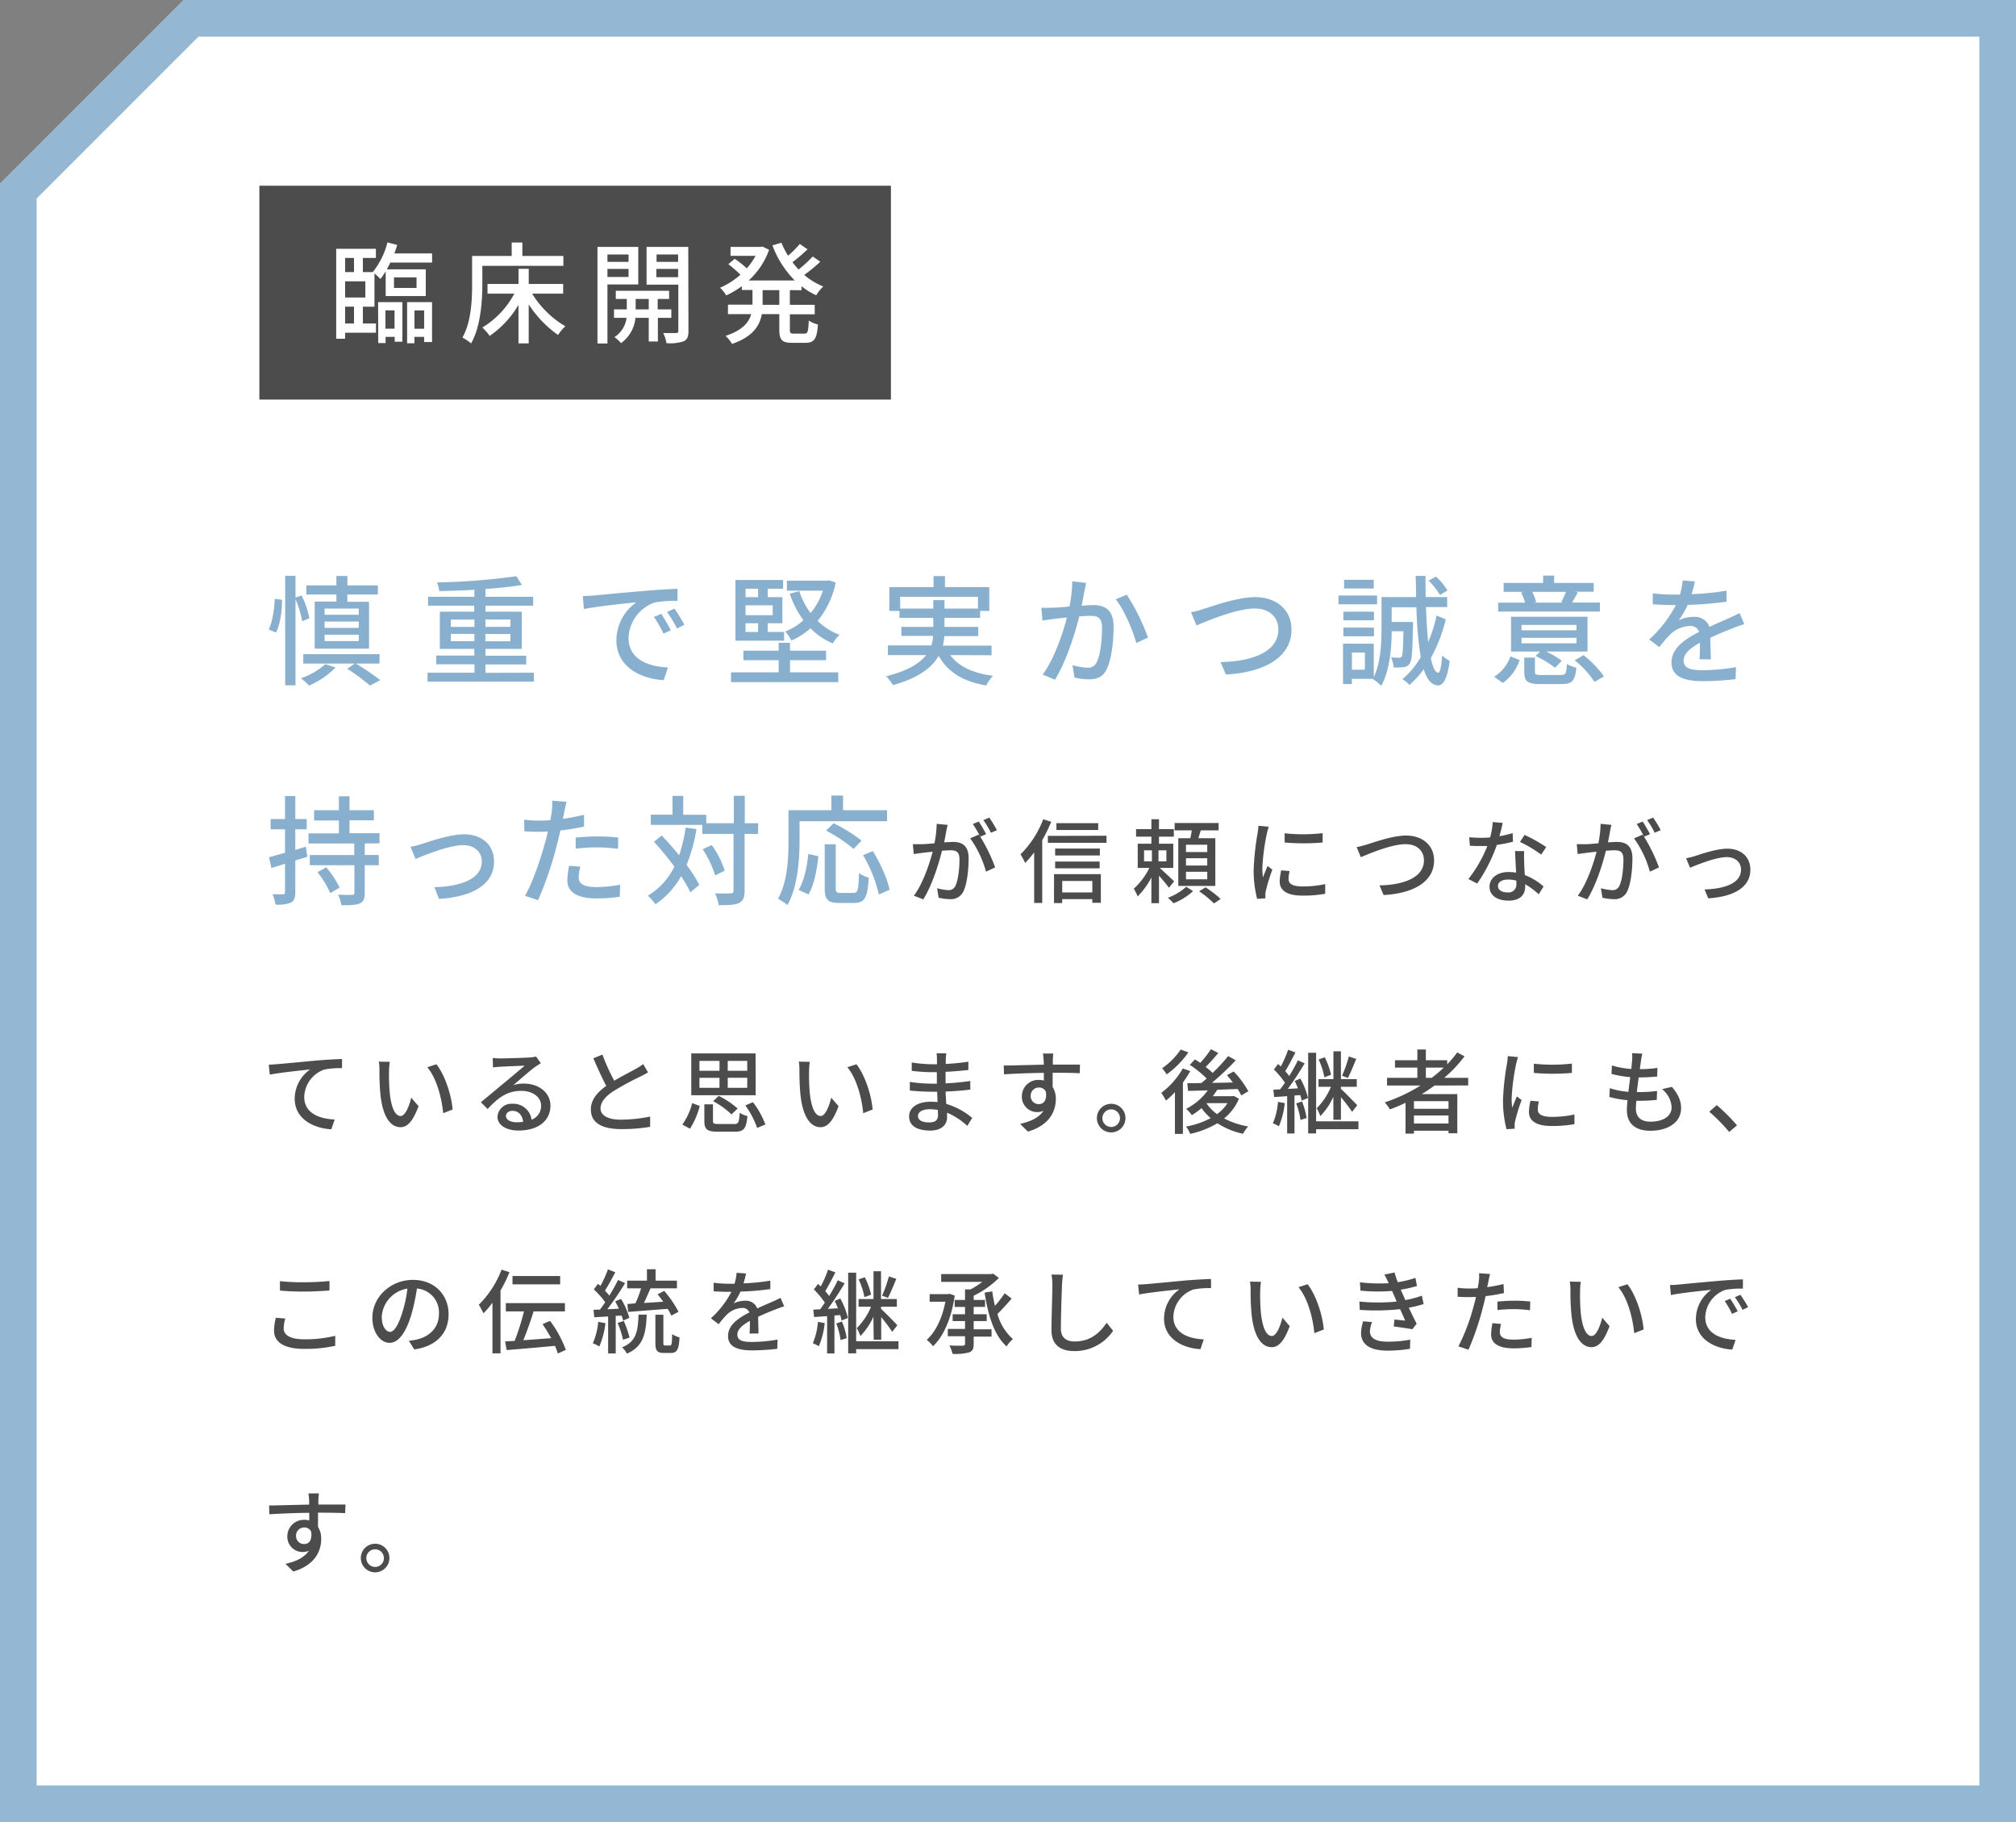 <svg xmlns="http://www.w3.org/2000/svg" width="550" height="497" viewBox="0 0 550 497"><rect x="0" y="0" width="550" height="497" fill="#808080" stroke="none"/><defs><style>.a{fill:#fff}.d{fill:#4c4c4c}</style></defs><polygon class="a" points="5 492 5 52.07 52.07 5 545 5 545 492 5 492"/><path d="M540 10v477H10V54.14L54.14 10H540m10-10H50L0 50v447h550V0z" fill="#94b8d3"/><path d="M73.31 171.7c1-2 1.56-5.53 1.63-8.36l2 .26c0 3-.46 6.7-1.66 8.94zm9.13-2.25a26.37 26.37 0 00-1.82-6v23.47H77.8v-29.85h2.82V163l1.66-.59a24.43 24.43 0 012.11 6.24zm9.1 12.62A22.46 22.46 0 0184.3 187a16.6 16.6 0 00-2.21-2 19.14 19.14 0 006.66-3.84zM97.1 181a70.88 70.88 0 016.66 4.52l-2.82 1.48a56.15 56.15 0 00-6.21-4.58l2.08-1.42H82.74v-2.57h20.8V181zm-5.33-18.85h-8.19v-2.47h8.19v-2.57h3v2.57h8.32v2.47h-8.33v2h5.92v12.77H85.86v-12.83h5.91zm6.11 3.85h-9.33v1.69h9.33zm0 3.54h-9.33v1.73h9.33zm0 3.58h-9.33v1.75h9.33zm47.76 10.37v2.44h-29v-2.44h12.8v-2.3H119v-2.37h10.4V177H120v-10.15h9.39v-1.65h-12.61v-2.41h12.64v-1.92c-3.25.2-6.56.3-9.58.36a9.72 9.72 0 00-.62-2.37 177.51 177.51 0 0021.65-1.69l1.52 2.37c-2.79.49-6.27.85-9.94 1.11v2.14h13v2.41h-13v1.65h9.91V177h-9.91v1.86h11.11v2.37h-11.11v2.3zM123 171h6.43v-2H123zm6.43 3.9v-2H123v2zm3-5.92v2h6.82v-2zm6.82 3.94h-6.82v2h6.82zM162 162.43c2.34-.22 8.09-.78 14-1.26 3.41-.3 6.66-.49 8.84-.56v3.29a31 31 0 00-6.27.45 10.64 10.64 0 00-7.09 9.65c0 5.89 5.46 7.81 10.76 8.07l-1.17 3.44c-6.3-.32-12.9-3.7-12.9-10.79a12.73 12.73 0 015.43-10.43c-2.8.29-10.7 1.07-14.3 1.85l-.3-3.54c1.28-.04 2.38-.1 3-.17zm21 9.49l-2 .91a30.8 30.8 0 00-2.6-4.55l2-.84a47.75 47.75 0 012.6 4.48zm3.7-1.49l-2 1a31 31 0 00-2.73-4.49L184 166a50.83 50.83 0 012.73 4.43zm28.83 12.97h13.16v2.66h-29.25v-2.66h13v-3.32h-9.62v-2.6h9.62v-2.14h3.09v2.14h9.84v2.6h-9.84zm-1.6-8.65h-13.29v-16.54h13v2.37h-4.19v2.31h4V170h-4v2.37h4.45zm-10.53-14.17v2.31h3.42v-2.31zm7.41 4.52h-7.41v2.7h7.41zm-7.41 7.28h3.42V170h-3.42zm24.6-13.49a24 24 0 01-4.94 10.47 16.92 16.92 0 006 3.8 9.69 9.69 0 00-1.86 2.34 18.27 18.27 0 01-6.07-4.13 20.07 20.07 0 01-5.21 3.35 10.88 10.88 0 00-1.72-2.47 16.35 16.35 0 005-3.06 26.48 26.48 0 01-3.74-7.24l2.6-.72a20.52 20.52 0 003.09 6 19.11 19.11 0 003.35-6.11h-9.82v-2.73h11l.48-.1zm31.23 19.79c2.28 3.09 6.21 4.94 11.67 5.66a10.71 10.71 0 00-1.82 2.63c-6.34-1.07-10.47-3.61-13-8.09-1.75 3.12-5.33 6-12.48 8a11.77 11.77 0 00-1.85-2.41c6-1.53 9.2-3.57 10.92-5.79h-10.44v-2.63h11.87a11.88 11.88 0 00.48-2.6h-8.67V171h8.71v-2.47h-9.23v-1.89h-2.77v-6.5h12.06v-3h3.12v3h12.09v6.5h-2.5v1.89h-9.72V171h9.2v2.5h-9.23a18.51 18.51 0 01-.39 2.6h13.26v2.63zM254.62 166v-2.31h3.05V166h9.13v-3.22h-21.22V166zm41.7-7c-.16.68-.32 1.49-.45 2.21-.2 1-.49 2.53-.78 4 1.33-.09 2.47-.16 3.21-.16 3.12 0 5.5 1.3 5.5 5.79 0 3.8-.49 8.9-1.86 11.66-1 2.18-2.69 2.8-5 2.8a17.62 17.62 0 01-3.8-.49l-.55-3.38a17.18 17.18 0 004 .69 2.54 2.54 0 002.63-1.53c1-2 1.43-6 1.43-9.4 0-2.76-1.23-3.21-3.28-3.21-.65 0-1.72.06-2.92.16-1.21 4.74-3.48 12.12-6.63 17.26l-3.36-1.4c3.18-4.29 5.49-11.22 6.63-15.57-1.46.16-2.76.29-3.48.39s-2.31.29-3.22.45l-.29-3.51c1.07.07 2 0 3.09 0s2.76-.16 4.58-.32a35.25 35.25 0 00.75-6.89zm11.08 3.21a57.37 57.37 0 015.79 11.7L310 175.4c-.91-3.41-3.34-9.16-5.62-11.93zm21.28 3.79c2.6-.81 9-3.12 13.75-3.12 5.52 0 9.91 3.22 9.91 8.84 0 7.54-7.35 11.7-17.91 12.26L333 180.6c8.55-.19 15.76-2.73 15.76-8.9 0-3.22-2.31-5.72-6.43-5.72-5 0-13 3.41-15.9 4.61l-1.49-3.59c1.17-.21 2.54-.6 3.74-1zm47.01-1.16h-10.53v-2.41h10.53zm18.75 4.09a42.24 42.24 0 01-4.09 10.57c.52 2.47 1.17 3.9 2 4 .52 0 .91-1.75 1.1-4.74a7.87 7.87 0 002.05 1.52c-.68 5.4-2 6.7-3.22 6.67-1.75-.07-3-1.63-3.86-4.42a24.27 24.27 0 01-3.9 4.29 9.64 9.64 0 00-1.92-1.56 23 23 0 005-6 99.53 99.53 0 01-1.17-13.61h-6.76v4h5.81v1.08c-.13 6.76-.26 9.42-.87 10.24a2.21 2.21 0 01-1.66 1 21.07 21.07 0 01-2.73.1 8.28 8.28 0 00-.72-2.77 19.63 19.63 0 002.12.1.79.79 0 00.78-.32c.29-.42.39-2.15.48-6.89h-3.21c0 4.48-.52 10.72-2.86 14.88a11.29 11.29 0 00-2.25-1.82l.07-.09h-5.82v1.43h-2.41v-11.02h8.39v9.13c1.92-4 2.11-9.43 2.11-13.36v-8.48h9.43c0-1.86-.07-3.77-.1-5.76h2.67c0 2 0 3.9.06 5.76h5.85v2.73h-5.78c.13 3.6.32 6.85.61 9.55a38.69 38.69 0 002.28-7.25zm-19.6.26h-8.35v-2.34h8.35zm-8.35 2h8.35v2.37h-8.35zm8.29-10.66h-8.09v-2.38h8.09zM372.37 178h-3.54v4.68h3.54zm20.48-15.7a20.19 20.19 0 00-3.09-3.93l2-1.1a19.67 19.67 0 013.15 3.77zm14.77 22.3a10.77 10.77 0 004.45-5.56l2.51 1a12.18 12.18 0 01-4.59 6.24zm28.86-17.78h-27.75v-2.44h7.34a15.12 15.12 0 00-1.1-2.79l.74-.16h-5.49V159H421v-2h3v2h10.79v2.41h-5.13l.81.16c-.59 1.07-1.11 2-1.59 2.79h7.6zm-3.38 10.89h-11.31a24.18 24.18 0 014.29 2.53l-1.85 1.92a23.64 23.64 0 00-5.3-3.21l1.24-1.24h-7.93v-9.49h20.86zm-3-7.25h-15v1.46h15zm0 3.51h-15v1.5h15zm-4.26 10.14c1.27 0 1.5-.36 1.63-3a8.64 8.64 0 002.6 1c-.36 3.6-1.17 4.48-4 4.48h-5.72c-3.6 0-4.51-.71-4.51-3.34v-3.87h2.92v3.83c0 .78.29.91 1.89.91zM418 161.43a12.53 12.53 0 011.1 2.79l-.65.16h8l-.52-.13a26 26 0 001.3-2.82zm14 17.29a27.15 27.15 0 015.59 5.78L435 186a25.05 25.05 0 00-5.4-5.89zm31.65 1.1c.09-1.1.13-2.92.13-4.52-2.73 1.53-4.45 3-4.45 4.88 0 2.21 2.08 2.63 5.33 2.63a54 54 0 008.93-.84l-.09 3.28a82.63 82.63 0 01-8.94.55c-4.81 0-8.55-1.1-8.55-5.1s3.87-6.47 7.57-8.35a2.51 2.51 0 00-2.6-1.6 8.19 8.19 0 00-5.33 2.31 34.18 34.18 0 00-2.95 3.45l-2.77-2.08a33.52 33.52 0 007.28-9.4h-.94c-1.33 0-3.57-.06-5.36-.19v-3a48.85 48.85 0 005.52.35h1.89a20 20 0 00.75-3.86l3.34.26a34.73 34.73 0 01-.91 3.47 74.49 74.49 0 009.53-.94v3a97.92 97.92 0 01-10.6.88 23.13 23.13 0 01-2.44 4.19 9.57 9.57 0 014.1-.94 4.24 4.24 0 014.29 2.73c2-.94 3.64-1.63 5.17-2.31 1.07-.48 2-.91 3.05-1.43l1.27 3c-.88.26-2.28.78-3.25 1.17-1.66.62-3.74 1.5-6 2.54 0 1.82.1 4.38.13 5.91zM83.84 233.71l-3.28 1v8.68c0 1.53-.33 2.31-1.17 2.8a9.44 9.44 0 01-4.23.55 11.7 11.7 0 00-.81-2.8h2.86c.36 0 .55-.13.55-.59v-7.75l-3.7 1.17-.68-2.93c1.2-.32 2.73-.75 4.38-1.23v-6.41h-3.93v-2.79h3.93v-6.27h2.8v6.27h3.12v2.79h-3.12v5.63l2.89-.88zm15.67-3.64v3.15h3.83V236h-3.83v7.54c0 1.62-.33 2.44-1.37 2.89s-2.7.49-5 .49a11.82 11.82 0 00-.91-2.89c1.66.09 3.35.09 3.84.06s.62-.16.62-.62V236H84.52v-2.77h12.13v-3.15H84.17v-2.76h8.28v-3.52h-6.76V221h6.76v-3.8h2.9v3.8H102v2.76h-6.65v3.51h8.19v2.76zM89 236.57a27.4 27.4 0 013.67 5.53l-2.57 1.52a25 25 0 00-3.48-5.71zm26.19-6.4c2.24-.72 7.6-2.6 11.44-2.6 4.81 0 8.15 2.86 8.15 7.47 0 6.05-5.59 9.56-15 10.15L118.5 242c7.12-.22 12.94-2.17 12.94-7.05 0-2.57-2-4.42-5.07-4.42-3.9 0-10.66 2.79-13 3.77L112 231a31.1 31.1 0 003.19-.83zm44.14-4.71a64.94 64.94 0 01-6.46 1.07c-.3 1.4-.65 2.83-1 4.19a97 97 0 01-5.07 14.82l-3.58-1.2c1.95-3.28 4.26-9.91 5.46-14.43.3-1 .56-2 .78-3.09-.91 0-1.75.07-2.56.07-1.5 0-2.67-.07-3.84-.13l-.06-3.19a28.9 28.9 0 003.93.26c1 0 2.08 0 3.22-.13.16-.94.32-1.79.39-2.37a15 15 0 00.09-2.93l3.94.3c-.23.81-.49 2.11-.62 2.76l-.39 1.88a56.23 56.23 0 005.78-1.1zm-1 10.95a12.14 12.14 0 00-.46 2.79c0 1.47.78 2.77 4.88 2.77a36 36 0 006.43-.65l-.1 3.28a44.12 44.12 0 01-6.37.46c-5.23 0-7.93-1.73-7.93-4.91a21.33 21.33 0 01.49-4zm-1.27-7.93a55.11 55.11 0 016-.32 52.48 52.48 0 015.62.29l-.09 3.08a47.66 47.66 0 00-5.46-.39 52.12 52.12 0 00-6.08.33zm32.94-2.34a43.82 43.82 0 01-2.69 9.78 41.52 41.52 0 013.48 5.43l-2.44 2.05a33.45 33.45 0 00-2.54-4.39 22 22 0 01-7 7.64 16.21 16.21 0 00-2.05-2.34 18.89 18.89 0 007.22-7.93 83.88 83.88 0 00-5.56-6.76l2.11-1.73c1.56 1.63 3.19 3.52 4.75 5.4a44.37 44.37 0 001.79-7.54zm16.81 1.33h-3.67V243c0 1.85-.43 2.72-1.47 3.28s-2.86.62-5.59.62a14.05 14.05 0 00-1-3.22c1.95.06 3.7.06 4.26 0s.78-.16.78-.71v-15.5h-8.52V225h-14.04v-2.79h5.92v-5.11h2.92v5.14h6.28v2.31h7.51v-7.48h3v7.48h3.67zm-11.7 11.31a27.37 27.37 0 00-3.41-7.12l2.46-1.17a24.55 24.55 0 013.55 7zm23.02-9.49c0 5.07-.48 12.61-3.31 17.59a15.62 15.62 0 00-2.57-1.73c2.63-4.61 2.86-11.21 2.86-15.86V221h11.7v-4H230v4h12v3h-23.87zm-.26 13.46c1.53-2.51 2.31-6.34 2.64-9.82l2.76.62c-.39 3.54-1.14 7.83-2.7 10.4zm15 .81c1.17 0 1.33-.81 1.49-5.4a9.58 9.58 0 002.64 1.24c-.3 5.4-1.08 6.89-3.94 6.89h-4.22c-3.06 0-3.84-1-3.84-4.06V230.3h3v11.93c0 1.13.23 1.33 1.33 1.33zm0-12a40.06 40.06 0 00-7.51-5l2.05-2a40.63 40.63 0 017.64 4.74zm5.23.58c2.08 3.32 4.06 7.64 4.58 10.57l-2.93 1.29a36.2 36.2 0 00-4.29-10.73z" fill="#88b0ce"/><path class="d" d="M258.53 225c-.12.52-.27 1.15-.37 1.7-.13.75-.35 1.95-.58 3.07 1-.07 1.9-.12 2.48-.12 2.37 0 4.2 1 4.2 4.45 0 2.92-.38 6.85-1.4 9a3.75 3.75 0 01-3.83 2.15 13.83 13.83 0 01-2.95-.38l-.42-2.59a13.87 13.87 0 003 .52 2 2 0 002-1.18c.75-1.54 1.1-4.64 1.1-7.22 0-2.12-.95-2.47-2.52-2.47-.5 0-1.33.05-2.25.12-.9 3.65-2.65 9.32-5.1 13.27l-2.57-1c2.47-3.3 4.24-8.62 5.12-12-1.13.12-2.13.22-2.7.3s-1.75.22-2.45.35l-.25-2.7h2.4c.85 0 2.12-.13 3.5-.25a29.48 29.48 0 00.6-5.3zm8.9 3.22a46.55 46.55 0 014.07 8.38l-2.5 1.16a28.78 28.78 0 00-4.32-9.1l2.32-1 .4.55a26.79 26.79 0 00-2-3.45l1.63-.68a38.38 38.38 0 012 3.45zm2.9-1.07a21.79 21.79 0 00-2.05-3.45l1.63-.68a39.07 39.07 0 012.07 3.43zm16.46-2.99a41 41 0 01-2.45 5v17.14h-2.2v-13.81a30.55 30.55 0 01-2.45 2.9 21.2 21.2 0 00-1.28-2.35 26.88 26.88 0 006.2-9.58zm15.09 3.8v1.93h-16V228zm-14.32 10.48h12.77v7.82H298v-1h-8.22v1.07h-2.23zm12.5-5.1h-12.2v-1.88h12.2zm-12.2 1.66H300v1.85h-12.14zm11.75-8.6h-11.4v-1.87h11.4zm-9.82 13.9v3.12H298v-3.12zm29.12 1.86c-.55-.8-1.72-2.17-2.72-3.32v7.52h-2.07v-7a20.9 20.9 0 01-3.75 5.15 15.82 15.82 0 00-1.05-2.1 19.29 19.29 0 004.25-5.67h-3.18v-6.6h3.73v-1.93h-4.18v-2.05h4.18v-2.7h2.07v2.7h4.05v2.05h-4.05v1.93h3.9v6.6h-3.68c1 .92 3.33 3.07 3.9 3.65zm-6.79-7.22h2.14v-3h-2.14zm6.09-3h-2.15v3h2.15zm7.28 11.12a17.11 17.11 0 01-5.33 3.32 17.15 17.15 0 00-1.55-1.5 14.82 14.82 0 005-3zm-.75-14.42c.15-.68.3-1.45.4-2.15h-4.68v-2h12v2h-4.87c-.23.75-.45 1.47-.65 2.15h4.62v13h-10.1v-13zm4.62 1.77h-5.8v2h5.8zm0 3.68h-5.8v2h5.8zm0 3.7h-5.8v2.05h5.8zm-.47 4.24a28.7 28.7 0 014.12 3.18l-1.82 1.22a27 27 0 00-4.05-3.32zm17.25-16.54c-.17.47-.42 1.45-.52 1.9a57.88 57.88 0 00-1.23 9.32 17.67 17.67 0 00.18 2.6c.37-1 .87-2.2 1.25-3.1l1.3 1a49.47 49.47 0 00-1.78 5.78 4.46 4.46 0 00-.12 1.12v.92l-2.25.15a30.8 30.8 0 01-.95-8 71.49 71.49 0 011.07-9.88 19.47 19.47 0 00.23-2.05zm5.7 12.1a9.37 9.37 0 00-.3 2.2c0 1.12.83 2 3.83 2a28.45 28.45 0 006.17-.64v2.64a33.48 33.48 0 01-6.27.5c-4.2 0-6.15-1.45-6.15-3.84a15.39 15.39 0 01.42-3.05zm9-10.33v2.55a61.91 61.91 0 01-10.37 0v-2.52a46.64 46.64 0 0010.34-.03zm12.21 3.05c2-.62 6.92-2.4 10.57-2.4 4.25 0 7.62 2.48 7.62 6.8 0 5.8-5.65 9-13.77 9.42l-1.12-2.62c6.57-.15 12.12-2.1 12.12-6.85 0-2.47-1.78-4.4-5-4.4-3.88 0-10 2.63-12.22 3.55l-1.13-2.75c.95-.17 2-.47 2.93-.75zm39.72-.72a36.81 36.81 0 01-4.4.87A43.66 43.66 0 01403 241l-2.4-1.23a35.75 35.75 0 005.17-9H404c-.95 0-2 0-3-.1l-.17-2.3c1 .1 2.15.15 3.15.15.82 0 1.67 0 2.55-.1a20.1 20.1 0 00.72-4.2l2.73.25c-.2.85-.53 2.22-.9 3.62a26.3 26.3 0 003.6-.85zm3.05 2.57a28.15 28.15 0 000 2.9c0 .8.1 2.23.17 3.63a16.25 16.25 0 015.12 3.12l-1.32 2.12a20 20 0 00-3.7-2.74v.67c0 2.1-1.27 3.8-4.52 3.8-2.88 0-5.2-1.23-5.2-3.8 0-2.32 2.1-4 5.17-4a11.76 11.76 0 012.08.17c-.1-1.95-.23-4.27-.28-5.9zm-2.15 8.05a8.3 8.3 0 00-2.27-.3c-1.65 0-2.73.73-2.73 1.73s.85 1.77 2.55 1.77a2.16 2.16 0 002.48-2.33c0-.24 0-.52-.03-.87zm6.78-7.1a32.12 32.12 0 00-5.78-3.45l1.25-1.92a39.63 39.63 0 015.92 3.32zm19.18-8.11c-.13.52-.28 1.15-.38 1.7-.12.75-.35 1.95-.57 3.07 1-.07 1.9-.12 2.47-.12 2.38 0 4.2 1 4.2 4.45 0 2.92-.38 6.85-1.4 9a3.74 3.74 0 01-3.82 2.15 13.75 13.75 0 01-2.95-.38l-.43-2.59a14.07 14.07 0 003.05.52 2 2 0 002-1.18c.75-1.54 1.1-4.64 1.1-7.22 0-2.12-.95-2.47-2.53-2.47-.5 0-1.32.05-2.25.12-.9 3.65-2.65 9.32-5.1 13.27l-2.57-1c2.47-3.3 4.25-8.62 5.12-12-1.12.12-2.12.22-2.7.3s-1.75.22-2.45.35l-.25-2.7h2.4c.85 0 2.13-.13 3.5-.25a29.48 29.48 0 00.6-5.3zm8.89 3.22a46.63 46.63 0 014.08 8.38l-2.48 1.17a28.78 28.78 0 00-4.32-9.1l2.32-1 .4.55a26.79 26.79 0 00-2-3.45l1.63-.68a38.38 38.38 0 012 3.45zm2.9-1.07a21.79 21.79 0 00-2.05-3.45l1.63-.7a34.73 34.73 0 012.07 3.43zm11.03 6.34c1.73-.55 5.85-2 8.8-2 3.7 0 6.28 2.2 6.28 5.75 0 4.65-4.3 7.34-11.5 7.79l-1-2.42c5.48-.17 9.95-1.67 9.95-5.42 0-2-1.55-3.4-3.9-3.4-3 0-8.2 2.15-10 2.9l-1.08-2.58a23.61 23.61 0 002.45-.62zM75.72 290.26c1.82-.15 6.22-.57 10.77-1 2.65-.2 5.12-.35 6.82-.4v2.5a21.87 21.87 0 00-4.8.37 8.16 8.16 0 00-5.51 7.46c0 4.5 4.2 6 8.3 6.17l-.9 2.67c-4.85-.25-10-2.84-10-8.32a9.84 9.84 0 014.2-8c-2.17.25-8.25.85-11 1.42l-.27-2.72c1.06-.05 1.91-.1 2.39-.15zm30.41 2.08a55 55 0 00.18 5.57c.37 3.9 1.37 6.5 3 6.5 1.25 0 2.33-2.7 2.88-5l2 2.32c-1.58 4.25-3.1 5.73-4.93 5.73-2.5 0-4.8-2.41-5.47-8.93a65.42 65.42 0 01-.27-6.62 12.52 12.52 0 00-.18-2.33l3 .05a21 21 0 00-.21 2.71zm17.35 10.3l-2.57 1c-.4-4.25-1.83-9.58-4.33-12.53l2.48-.82c2.27 2.87 4.1 8.32 4.42 12.35zM147.55 290c-.5.32-1.08.7-1.53 1-1.27.9-4.27 3.53-6 5a9.07 9.07 0 012.92-.43c4.15 0 7.23 2.55 7.23 6 0 4-3.18 6.8-8.73 6.8-3.42 0-5.72-1.55-5.72-3.78a3.82 3.82 0 014.1-3.52 5 5 0 015.2 4.35 4 4 0 002.6-3.87c0-2.33-2.35-4-5.38-4-3.94 0-6.29 1.85-9.22 4.95l-1.82-1.85c1.92-1.57 5-4.17 6.47-5.37s4.22-3.53 5.47-4.6c-1.3.05-5.52.22-6.82.3-.62.05-1.27.1-1.82.17l-.08-2.57a19.26 19.26 0 002 .12c1.3 0 6.9-.15 8.25-.27a8.93 8.93 0 001.58-.25zm-4.83 16c-.2-1.82-1.27-3-2.92-3-1 0-1.77.6-1.77 1.37 0 1.08 1.27 1.75 2.94 1.75a13.76 13.76 0 001.75-.12zm34.07-13.49c-.63.38-1.32.75-2.12 1.15a77.65 77.65 0 00-7.25 3.93c-2.2 1.42-3.58 3-3.58 4.77s1.83 3.05 5.53 3.05a40.73 40.73 0 008-.85v2.8a46.38 46.38 0 01-7.87.62c-4.78 0-8.3-1.4-8.3-5.34 0-2.63 1.67-4.65 4.2-6.45-1.13-2.1-2.38-4.88-3.53-7.53l2.48-1a56.39 56.39 0 003.22 7.13c2.18-1.3 4.63-2.53 5.9-3.25a14.18 14.18 0 002-1.3zm9.37 14.23a17.41 17.41 0 002.68-5.85l2.07.77a21.79 21.79 0 01-2.67 6.22zm20-8h-17.57v-11.4h17.54zm-15.34-6.67h5.47v-2.7h-5.47zm0 4.65h5.47V294h-5.47zm9.49 9.87c1.15 0 1.33-.4 1.48-3.05a6.84 6.84 0 002.12.88c-.3 3.44-1 4.27-3.42 4.27h-4.65c-2.93 0-3.68-.65-3.68-2.93v-4.54h2.35v4.54c0 .71.25.83 1.55.83zm-.75-2.62a22.24 22.24 0 00-5-3.6l1.52-1.45a22.85 22.85 0 015.15 3.45zm4.3-14.6h-5.32v2.7h5.32zm0 4.6h-5.32v2.75h5.32zm1.55 6.67a23.33 23.33 0 013.4 6.08l-2.25.94a23.55 23.55 0 00-3.22-6.14zm15.32-8.3a54.77 54.77 0 00.17 5.57c.38 3.9 1.38 6.5 3 6.5 1.25 0 2.32-2.7 2.87-5l2 2.32c-1.57 4.25-3.1 5.73-4.92 5.73-2.5 0-4.8-2.41-5.48-8.93a65.42 65.42 0 01-.27-6.62 12.52 12.52 0 00-.18-2.33l3 .05a19.37 19.37 0 00-.19 2.71zm17.34 10.3l-2.57 1c-.4-4.25-1.83-9.58-4.33-12.53l2.48-.82c2.27 2.87 4.1 8.32 4.42 12.35zm25.82 4.47a18.58 18.58 0 00-5.52-3.6v1.27c0 1.88-1.35 3.6-4.57 3.6-3.75 0-5.78-1.37-5.78-3.87 0-2.35 2.23-4 5.93-4 .62 0 1.22.05 1.82.1 0-.92-.07-1.92-.1-2.82h-1.35c-1.57 0-4.37-.13-6.1-.33v-2.35a42.34 42.34 0 006.1.48h1.27v-3.13h-1.22a49.9 49.9 0 01-5.63-.37v-2.28a37 37 0 005.6.48h1.28v-1.4a15.75 15.75 0 00-.1-1.58h2.65c-.05.45-.13 1-.15 1.68v1.22a61.09 61.09 0 006.17-.62v2.27c-1.8.18-3.87.4-6.22.5v3.15c2.45-.12 4.62-.35 6.74-.65v2.35c-2.3.28-4.35.43-6.72.53 0 1.12.1 2.3.17 3.37a19.71 19.71 0 017.08 3.83zm-8-4.35a13.5 13.5 0 00-2.23-.2c-2.1 0-3.22.8-3.22 1.83s.92 1.77 3.05 1.77c1.4 0 2.42-.4 2.42-2-.02-.35-.02-.82-.04-1.4zm38.69-10.02c-1.47-.08-3.8-.13-7.4-.13v3.88a6.1 6.1 0 01.87 3.3c0 3.3-1.75 7.17-7.62 8.87l-2.12-2.1c2.9-.65 5.17-1.73 6.37-3.57a4.26 4.26 0 01-1.72.35 4.17 4.17 0 01-4.18-4.33 4.48 4.48 0 014.62-4.45 4.7 4.7 0 011.38.18v-2.1c-3.74.05-7.79.2-10.87.4l-.07-2.4c2.8 0 7.4-.18 10.92-.23 0-.52 0-1-.05-1.25 0-.62-.13-1.45-.2-1.8h2.85c-.05.33-.13 1.45-.13 1.8v1.23h7.4zm-11.15 8.42c1.28 0 2.23-1 1.9-3.37a2 2 0 00-1.92-1.15 2.22 2.22 0 00-2.22 2.32 2.15 2.15 0 002.24 2.2zm23.62 3.84a3.9 3.9 0 11-3.9-3.92 3.89 3.89 0 013.9 3.92zm-1.5 0a2.4 2.4 0 10-2.4 2.4 2.4 2.4 0 002.4-2.4zm19.17-12.84a31.86 31.86 0 01-2 3.13v14h-2.18v-11.4a21.06 21.06 0 01-2.45 2.32 18 18 0 00-1.27-2.12 21.92 21.92 0 005.87-6.65zm-.5-5.1a26.05 26.05 0 01-5.92 6 14.34 14.34 0 00-1.25-1.68 19.64 19.64 0 005.07-5.1zM338 299.69a13.35 13.35 0 01-4.05 5.37 22.2 22.2 0 006.57 2.2 9.59 9.59 0 00-1.4 2 21 21 0 01-7-2.88 24.23 24.23 0 01-7.42 2.9 7.42 7.42 0 00-1.13-2 22.22 22.22 0 006.73-2.3 15 15 0 01-2.5-2.72 18.69 18.69 0 01-2.65 1.92 8.87 8.87 0 00-1.55-1.72 16.92 16.92 0 005.92-5.05l-5.4.15-.2-2.1c1.1 0 2.4 0 3.85-.05.45-.38.95-.8 1.43-1.23a29.24 29.24 0 00-4.6-3.72l1.4-1.5c.45.3.95.6 1.45.95a28.8 28.8 0 002.92-3.73l2 1.05c-1.1 1.3-2.35 2.73-3.45 3.8a19.22 19.22 0 011.9 1.63 50.8 50.8 0 004.25-4.6l2.07 1.15a79.55 79.55 0 01-6.5 6.15c1.83 0 3.75-.05 5.7-.1-.52-.7-1.07-1.35-1.6-2l1.83-1a25.7 25.7 0 014 5.4l-1.93 1.13a15.66 15.66 0 00-1-1.75c-1.85.07-3.75.15-5.55.2a20.77 20.77 0 01-1.23 1.77h5.35l.4-.07zm-8.81 1.31a12.32 12.32 0 002.83 2.9 11.21 11.21 0 002.87-3h-5.65zm21.32-.11a22.57 22.57 0 01-1.6 6.32 9 9 0 00-1.65-.8 18.82 18.82 0 001.4-5.85zm4.25-6.7a20.91 20.91 0 012.08 5.3l-1.73.72a12 12 0 00-.37-1.5l-1.58.1v10.37h-2V299c-1.27.08-2.5.18-3.55.23l-.22-2 1.87-.1c.4-.55.85-1.15 1.28-1.82a24.12 24.12 0 00-3-3.6l1.15-1.5c.25.22.48.45.73.7a30.5 30.5 0 002-4.58l2 .73c-.88 1.72-1.93 3.75-2.78 5.12a15 15 0 011.08 1.33c.9-1.48 1.75-3 2.35-4.3l1.87.85c-1.35 2.22-3.05 4.9-4.6 6.95l2.75-.15a20 20 0 00-.87-2zm.45 6.27a19.29 19.29 0 011.25 4.5l-1.67.53a18.76 18.76 0 00-1.18-4.53zm15.4 7.55h-11.55v1.15h-2.17v-22h2.17v18.7h11.55zm-6.85-8.85a18.3 18.3 0 01-3.55 5.28 11.15 11.15 0 00-1-2.15 17.65 17.65 0 003.89-5.85h-3.39v-2.1h4.07v-7.58h2.05v7.58h4.32v2.1h-4.32v.56c1.07 1 3.8 3.75 4.45 4.48l-1.4 1.8a43.54 43.54 0 00-3.05-4v6.15h-2.05zm-2.45-5.32a19.62 19.62 0 00-1.57-4.85l1.67-.6a20 20 0 011.72 4.77zm8.7-5c-.73 1.75-1.58 3.85-2.28 5.18l-1.6-.6a34.22 34.22 0 001.85-5.25zm21.37 7.25c-1.13.85-2.3 1.6-3.5 2.35h9.7v10.67h-2.4v-.68h-9.43v.78h-2.3v-8.4q-2.1 1-4.25 1.8a12.67 12.67 0 00-1.42-1.92 44.83 44.83 0 009.77-4.6h-9.14V294h8.27v-2.8h-6.1v-2h6.1v-2.93H389v2.93h5.82v1.1a27.47 27.47 0 002.73-3.23l2 1.05A35.69 35.69 0 01394 294h6.55v2.08zm3.8 4.27h-9.43v2.08h9.43zm0 6.1v-2.2h-9.43v2.2zM390.6 294a34.27 34.27 0 003.28-2.8H389v2.8zm23.55-5.66a18.1 18.1 0 00-.53 1.9 59.08 59.08 0 00-1.22 9.32 19.13 19.13 0 00.17 2.6c.38-1 .88-2.2 1.25-3.1l1.3 1a49.1 49.1 0 00-1.77 5.77 4.62 4.62 0 00-.13 1.13v.92L411 308a30.8 30.8 0 01-.95-8 69.73 69.73 0 011.08-9.88 17.14 17.14 0 00.22-2.05zm5.69 12.1a9.37 9.37 0 00-.3 2.2c0 1.12.83 2 3.83 2a27.78 27.78 0 006.17-.65v2.64a33.48 33.48 0 01-6.27.5c-4.2 0-6.15-1.44-6.15-3.84a15.39 15.39 0 01.42-3.05zm9-10.33v2.55a62 62 0 01-10.38 0v-2.52a46.73 46.73 0 0010.36-.03zm27.29 6.35c1.68 2 2.5 3.7 2.5 5.83 0 3.7-3.34 6.14-8.44 6.14-3.6 0-6.35-1.6-6.35-5.67 0-.65.07-1.57.17-2.67a26.34 26.34 0 01-4.95-.88l.13-2.4a20.26 20.26 0 005.07 1c.15-1.3.33-2.67.5-4a30.82 30.82 0 01-5.12-.88l.12-2.3a23.64 23.64 0 005.28.95c.1-.9.17-1.7.22-2.32a10.49 10.49 0 000-2l2.8.15c-.18.77-.28 1.35-.38 1.95l-.3 2.25a28.73 28.73 0 004.8-.33l-.07 2.35a47.46 47.46 0 01-5 .25h-.05c-.17 1.28-.35 2.65-.5 4h.44a38.62 38.62 0 005.08-.3L452 300a38.8 38.8 0 01-4.62.25h-.95c-.08.88-.13 1.63-.13 2.15 0 2.22 1.3 3.55 3.95 3.55 3.63 0 5.8-1.58 5.8-3.92a6.81 6.81 0 00-2.62-4.95zm15.62 12.3a45.16 45.16 0 00-5.44-5.52l2.05-1.8a47.17 47.17 0 015.52 5.52zm-393.91 50.9a9.72 9.72 0 00-.45 2.7c0 1.73 1.73 2.95 5.5 2.95a33.6 33.6 0 008.57-.95v2.72a36.87 36.87 0 01-8.52.85c-5.3 0-8.18-1.77-8.18-5a15.31 15.31 0 01.5-3.5zm-1.47-10.2a62.63 62.63 0 006.62.3c2.4 0 5.05-.15 6.9-.35V352c-1.7.13-4.58.3-6.87.3-2.55 0-4.68-.1-6.65-.27zm35.18 16.25a13.37 13.37 0 002.2-.35c3.18-.72 6-3 6-7a6.54 6.54 0 00-6-6.9 58 58 0 01-1.47 6.95c-1.5 5.05-3.55 7.87-6 7.87s-4.69-2.77-4.69-6.9c0-5.5 4.87-10.27 11.07-10.27 5.95 0 9.72 4.15 9.72 9.35s-3.32 8.77-9.37 9.62zm-1.75-7.85a33.93 33.93 0 001.35-6.37 8.28 8.28 0 00-7 7.65c0 2.85 1.27 4.15 2.27 4.15s2.23-1.6 3.38-5.43zM139 347a38.27 38.27 0 01-2.45 5v17.14h-2.2v-13.8a29.14 29.14 0 01-2.45 2.9 21.06 21.06 0 00-1.27-2.35 26.92 26.92 0 006.2-9.57zm13.17 22.2a13 13 0 00-.77-2.1c-4.73.45-9.67.87-13.17 1.15l-.43-2.35 2.6-.15a63.31 63.31 0 002.55-8.05H138v-2.25h16.12v2.25h-8.55c-.8 2.6-1.85 5.58-2.8 7.87l7.6-.57c-.73-1.3-1.55-2.65-2.35-3.82l2.05-.88a30.91 30.91 0 014.3 7.9zm.65-18.87h-13v-2.28h13zm12.36 10.58a23 23 0 01-1.67 6.37 9.8 9.8 0 00-1.78-.87 18.89 18.89 0 001.48-5.85zm2.8-2v10.27h-2.07v-10.09c-1.38.07-2.65.15-3.78.22l-.2-2.05 1.75-.05c.45-.6.95-1.27 1.43-2a23.37 23.37 0 00-3.1-3.5l1.12-1.53c.23.18.45.38.68.58a29.56 29.56 0 002.05-4.53l2 .8c-.87 1.68-1.92 3.6-2.82 5 .45.47.87.95 1.2 1.37.9-1.47 1.75-3 2.37-4.27l1.93.87a84.4 84.4 0 01-4.83 7.1c1 0 2.05-.07 3.13-.15-.33-.7-.68-1.4-1-2l1.58-.65a19.26 19.26 0 012.27 5.17l-1.7.75a8.55 8.55 0 00-.4-1.35zm2 6.53a26.26 26.26 0 00-1.48-4.58l1.68-.55a28.88 28.88 0 011.57 4.53zm6.45-6.85c-.2 5.35-1 8.74-5.4 10.64a5.81 5.81 0 00-1.33-1.72c3.88-1.55 4.35-4.35 4.5-8.92zm-3.08-3.08a29 29 0 001.55-4.1h-3.8v-2.1h5.4v-3.1h2.35v3.1h5.83v2.1h-7.2c-.58 1.3-1.2 2.75-1.8 4l5.25-.35c-.5-.7-1-1.4-1.53-2l1.8-.95a28.44 28.44 0 013.9 5.7l-1.95 1.05a14.06 14.06 0 00-1-1.85l-10.78.83-.2-2.15zm9.43 11.49c.45 0 .55-.43.6-3.1a6.53 6.53 0 002 .89c-.15 3.35-.73 4.25-2.33 4.25h-1.92c-1.9 0-2.33-.67-2.33-2.79v-7.63h2.18v7.63c0 .64.07.75.52.75zm21.71-3.24c.08-.85.1-2.25.1-3.47-2.1 1.17-3.42 2.3-3.42 3.75 0 1.7 1.6 2 4.1 2a41.78 41.78 0 006.87-.65l-.08 2.52a61.67 61.67 0 01-6.87.43c-3.7 0-6.57-.85-6.57-3.92s3-5 5.82-6.43a1.93 1.93 0 00-2-1.22 6.31 6.31 0 00-4.1 1.77 26.64 26.64 0 00-2.27 2.65l-2.13-1.6a25.75 25.75 0 005.6-7.22h-.72c-1 0-2.75-.05-4.13-.15v-2.33a35.36 35.36 0 004.25.28h1.45a14.67 14.67 0 00.58-3l2.57.2c-.15.65-.35 1.6-.7 2.68a57.06 57.06 0 007.32-.73v2.3a74.2 74.2 0 01-8.14.68 17.59 17.59 0 01-1.88 3.22 7.32 7.32 0 013.15-.72 3.25 3.25 0 013.3 2.1c1.53-.73 2.8-1.25 4-1.78.83-.37 1.55-.7 2.35-1.1l1 2.3c-.68.2-1.75.6-2.5.9-1.28.48-2.88 1.15-4.6 1.95 0 1.4.08 3.38.1 4.55zm20.51-2.87a22.57 22.57 0 01-1.6 6.32 9 9 0 00-1.65-.8 18.82 18.82 0 001.4-5.85zm4.25-6.7a20.85 20.85 0 012.07 5.3l-1.72.72a12.22 12.22 0 00-.38-1.5l-1.57.1v10.37h-2V359c-1.27.08-2.5.18-3.55.23l-.22-2 1.87-.1c.4-.55.85-1.15 1.28-1.82a24.12 24.12 0 00-3-3.6l1.15-1.5c.25.22.48.45.73.7a31.55 31.55 0 002-4.58l2 .73c-.87 1.72-1.92 3.75-2.77 5.12a13.27 13.27 0 011.07 1.33c.9-1.48 1.75-3 2.35-4.3l1.88.85c-1.35 2.22-3.05 4.9-4.6 6.95l2.75-.15a20 20 0 00-.88-2zm.45 6.27A19.29 19.29 0 01231 365l-1.68.53a18.71 18.71 0 00-1.17-4.53zm15.42 7.54h-11.54v1.15h-2.18v-22h2.18v18.7h11.54zm-6.84-8.85a18.3 18.3 0 01-3.55 5.28 11.19 11.19 0 00-1-2.15 17.52 17.52 0 003.9-5.85h-3.4v-2.1h4.08v-7.58h2.05v7.58h4.32v2.1h-4.32v.57c1.07 1 3.8 3.75 4.45 4.48l-1.4 1.8a43.54 43.54 0 00-3-4v6.15h-2.05zm-2.45-5.32a19.26 19.26 0 00-1.58-4.85l1.68-.6a20 20 0 011.72 4.77zm8.7-5c-.73 1.75-1.58 3.85-2.28 5.18l-1.6-.6a34.22 34.22 0 001.85-5.25zm15.94 4.56c-.9 6.27-3.1 11.19-5.93 13.82a8.41 8.41 0 00-1.72-1.75c2.4-2.12 4.22-5.85 5.1-10.4h-4.3V353h5l.45-.1zm5.17 9.2h4.87v2h-4.87v2c0 1.32-.32 1.95-1.25 2.3a14.56 14.56 0 01-4.5.4A9.71 9.71 0 00259 367c1.58.08 3.2.08 3.68.05s.6-.15.6-.57v-2h-4.7v-2h4.7v-2.13h-3.38v-1.87h3.38v-2h-2.83v-1.9h2.83v-2.87h1.47a19.83 19.83 0 003.22-2.05h-11.2v-2.13h13.64l.53-.12 1.57 1.17a25.71 25.71 0 01-6.87 4.85v1.15h3.1v1.9h-3.1v2h3.55v1.87h-3.55zm10.36-8.38c-1.2 1.38-2.65 3-3.88 4.2a14.23 14.23 0 004.23 6.85 8 8 0 00-1.73 2c-3.37-3-5.05-8.4-6-14.67l2.07-.35c.2 1.35.45 2.67.75 3.95a31.28 31.28 0 002.65-3.43zm14-6.52a27.68 27.68 0 00-.27 2.82c-.1 2.75-.3 8.45-.3 11.9 0 2.6 1.65 3.5 3.77 3.5 4.35 0 6.93-2.45 8.7-5.1l1.78 2.18a12.63 12.63 0 01-10.53 5.54c-3.77 0-6.29-1.62-6.29-5.72 0-3.52.25-9.9.25-12.3a14.68 14.68 0 00-.25-2.85zm22.79 2.57c1.83-.15 6.23-.57 10.78-1 2.64-.2 5.12-.35 6.82-.4v2.5a21.82 21.82 0 00-4.8.37 8.15 8.15 0 00-5.47 7.43c0 4.5 4.2 6 8.29 6.17l-.9 2.67c-4.84-.25-9.94-2.84-9.94-8.32a9.82 9.82 0 014.2-8c-2.18.25-8.25.85-11 1.42l-.28-2.72c.98-.02 1.83-.07 2.3-.12zm31.01 2.08a55 55 0 00.18 5.57c.38 3.9 1.37 6.5 3 6.5 1.25 0 2.33-2.7 2.88-5l2 2.32c-1.58 4.25-3.1 5.73-4.93 5.73-2.5 0-4.79-2.41-5.47-8.93a65.42 65.42 0 01-.27-6.62 12.52 12.52 0 00-.18-2.33l3 .05a21 21 0 00-.21 2.71zm17.35 10.3l-2.57 1c-.4-4.25-1.83-9.58-4.33-12.53l2.48-.82c2.27 2.87 4.1 8.32 4.42 12.35zm27.24-6.95a28.55 28.55 0 01-4.05 1c.7 1.45 1.45 3.05 2.15 4.38l-1.18 1.5c-1.3-.25-3.47-.55-5.07-.75l.2-1.9 2.93.3c-.43-.95-.91-2.05-1.41-3.13a60.53 60.53 0 01-11 .2l-.1-2.27a51.48 51.48 0 0010.18 0l-.68-1.58c-.2-.45-.4-.9-.57-1.32a48.21 48.21 0 01-8.63-.08l-.15-2.27a45.5 45.5 0 007.85.25l-.2-.43a17.26 17.26 0 00-1-1.92l2.8-.58a27 27 0 00.87 2.65 29.56 29.56 0 004.82-1.17l.43 2.2a30 30 0 01-4.43 1l.46 1.05.79 1.8a27.18 27.18 0 004.5-1.2zm-14.07 4.92a8.4 8.4 0 00-.58 2.48c0 1.74 1.33 2.87 4.73 2.87a32.74 32.74 0 006.27-.55l-.08 2.5a37.83 37.83 0 01-6.12.5c-4.52 0-7.22-1.55-7.22-4.8a12 12 0 01.57-3.2zm35.98-7.9a49 49 0 01-5 .83c-.23 1.07-.5 2.17-.78 3.22a75.32 75.32 0 01-3.89 11.4l-2.75-.92a53.72 53.72 0 004.19-11.1c.23-.75.43-1.58.6-2.38-.7 0-1.35.05-2 .05-1.15 0-2.05-.05-3-.1v-2.45a23 23 0 003 .2c.78 0 1.6 0 2.48-.1.12-.72.25-1.37.3-1.82a11.82 11.82 0 00.07-2.25l3 .22c-.18.63-.38 1.63-.48 2.13l-.3 1.45a42.17 42.17 0 004.45-.85zm-.77 8.43a9.29 9.29 0 00-.35 2.15c0 1.12.6 2.12 3.75 2.12a27.79 27.79 0 004.95-.5l-.08 2.52a34 34 0 01-4.9.35c-4 0-6.1-1.32-6.1-3.77a16.52 16.52 0 01.38-3.1zm-1-6.1a43.56 43.56 0 014.63-.25 41.38 41.38 0 014.32.22l-.07 2.38a35.74 35.74 0 00-4.2-.3 39.59 39.59 0 00-4.68.25zm22.54-2.7a54.77 54.77 0 00.17 5.57c.38 3.9 1.38 6.5 3 6.5 1.25 0 2.32-2.7 2.87-5l2 2.32c-1.57 4.25-3.1 5.73-4.92 5.73-2.5 0-4.8-2.41-5.48-8.93a65.42 65.42 0 01-.27-6.62 12.52 12.52 0 00-.18-2.33l3 .05a19.37 19.37 0 00-.19 2.71zm17.34 10.3l-2.57 1c-.4-4.25-1.83-9.58-4.32-12.53l2.47-.82c2.27 2.87 4.1 8.32 4.42 12.35zm9.52-12.25c1.8-.18 6.22-.6 10.77-1 2.63-.22 5.13-.37 6.8-.42v2.52a24.12 24.12 0 00-4.83.35 8.19 8.19 0 00-5.45 7.43c0 4.52 4.2 6 8.28 6.2l-.9 2.64c-4.85-.25-9.93-2.85-9.93-8.29a9.83 9.83 0 014.18-8c-2.15.23-8.22.83-11 1.43l-.25-2.73c.98-.03 1.83-.08 2.33-.13zm16.15 7.3l-1.55.7a23.14 23.14 0 00-2-3.5l1.5-.65a35.3 35.3 0 012.05 3.45zm2.85-1.15l-1.53.75a23 23 0 00-2.1-3.45l1.5-.68a38.48 38.48 0 012.13 3.38zm-382.77 56.2c-1.47-.08-3.8-.13-7.4-.13v3.88a6 6 0 01.87 3.3c0 3.3-1.75 7.17-7.62 8.87l-2.12-2.1c2.9-.65 5.17-1.73 6.37-3.57a4.22 4.22 0 01-1.72.35 4.17 4.17 0 01-4.15-4.34 4.49 4.49 0 014.61-4.44 4.59 4.59 0 011.37.18v-2.1c-3.75.05-7.8.2-10.88.4l-.07-2.4c2.8 0 7.4-.18 10.92-.23v-1.25c-.05-.62-.12-1.45-.2-1.8h2.85c0 .33-.13 1.45-.13 1.8v1.23h7.4zM83 421.16c1.27 0 2.22-1 1.89-3.37a2 2 0 00-1.89-1.15 2.22 2.22 0 00-2.23 2.36 2.15 2.15 0 002.23 2.16zm23.24 3.84a3.9 3.9 0 11-3.9-3.92 3.89 3.89 0 013.9 3.92zm-1.5 0a2.4 2.4 0 10-2.4 2.4 2.4 2.4 0 002.4-2.4z"/><rect class="d" x="70.76" y="50.66" width="172.3" height="58.33"/><path class="a" d="M99 88.23h3.57v2.52h-8.42v1.65h-2.43V67.86h10.83v2.49H99v3.87h2.7a21.32 21.32 0 004-8.1l2.67.69c-.24.78-.48 1.53-.78 2.31h10.29v2.49h-11.4c-.3.66-.6 1.26-.93 1.86h10.61v7.29h-10.94V74a17.08 17.08 0 01-1.44 2.1 21.2 21.2 0 00-1.62-1.53v9.09H99zm-4.85-17.88v3.87h2.43v-3.87zm5.52 6.39h-5.52v4.41h5.52zm-5.52 11.49h2.43v-4.59h-2.43zm9-5.82h6.63v10.8h-2.1v-1.32h-2.49v1.68h-2zm2 2.25v5h2.49v-5zm2.34-6.12h6.15v-2.88h-6.15zm10.38 3.87V93.3h-2.16v-1.41h-2.64v1.74h-2V82.41zm-2.16 7.26v-5h-2.64v5zm15.88-12.24c0 4.68-.45 11.64-3.06 16.23a14.22 14.22 0 00-2.37-1.59c2.43-4.26 2.64-10.35 2.64-14.64v-7.62h10.8v-3.66h2.91v3.66h11.19v2.7h-22.11zm13.59 2.67a26.32 26.32 0 009.06 8.9 12 12 0 00-2 2.37 30.59 30.59 0 01-8-8.34v10.63h-2.79v-10.5a26.46 26.46 0 01-7.86 8.46 13.19 13.19 0 00-2-2.28 24 24 0 008.73-9.24H133v-2.64h8.46v-4.14h2.79v4.14h9.39v2.64zm20.54-2.52v16.11H163V67.35h11.13v10.23zm0-8.16v2h5.76v-2zm5.76 6.12v-2.19h-5.76v2.19zm8 11.16v6.45h-2.49V86.7h-3.63a9.66 9.66 0 01-3.93 6.9 9.5 9.5 0 00-1.8-1.65 7.27 7.27 0 003.3-5.25h-3.42v-2.31H171v-2.85h-3v-2.22h14.55v2.22h-3.12v2.85h3.72v2.31zm-2.49-2.31v-2.85h-3.57v2.85zm10.83 5.88c0 1.53-.3 2.34-1.29 2.82a11.81 11.81 0 01-4.71.51 9 9 0 00-.9-2.76h3.54c.48 0 .6-.18.6-.63V77.64h-8.66V67.35h11.37zm-8.7-20.85v2H185v-2zM185 75.6v-2.25h-5.94v2.25zm30.49 3.54v4h6.78v2.58h-6.78v4.11c0 1 .15 1.17 1.11 1.17h2.91c.87 0 1-.6 1.14-3.57a7.66 7.66 0 002.49 1.08c-.24 3.87-1 5-3.36 5h-3.66c-2.82 0-3.51-.81-3.51-3.66v-4.17h-4.77c-.57 3.18-2.46 6.18-8.13 8.13a9.46 9.46 0 00-1.77-2.19c4.62-1.53 6.39-3.69 7-5.94h-6.34V83.1h6.69v-4h-2.91v-1.04a23.72 23.72 0 01-4.26 2.52 9.4 9.4 0 00-1.68-2.1 20.59 20.59 0 005.56-3.54 31.52 31.52 0 00-3.3-2.88l1.74-1.47a26.33 26.33 0 013.3 2.61 19 19 0 002.4-3.42h-6.84v-2.43h8.19l.51-.09 1.83.87a20.67 20.67 0 01-5.58 8.37h12.57a27 27 0 01-6.09-9.57l2.46-.72a22.77 22.77 0 001.81 3.54 29.4 29.4 0 003.21-3.21l2.1 1.47a47.44 47.44 0 01-4.11 3.51c.51.69 1.08 1.35 1.65 2a32.44 32.44 0 003.87-3.57l2.07 1.44a44.21 44.21 0 01-4.38 3.6 18.78 18.78 0 005.19 3.15 10.72 10.72 0 00-1.92 2.4 19 19 0 01-4-2.46v1.08zm-2.88 0h-4.56v4h4.56z"/></svg>